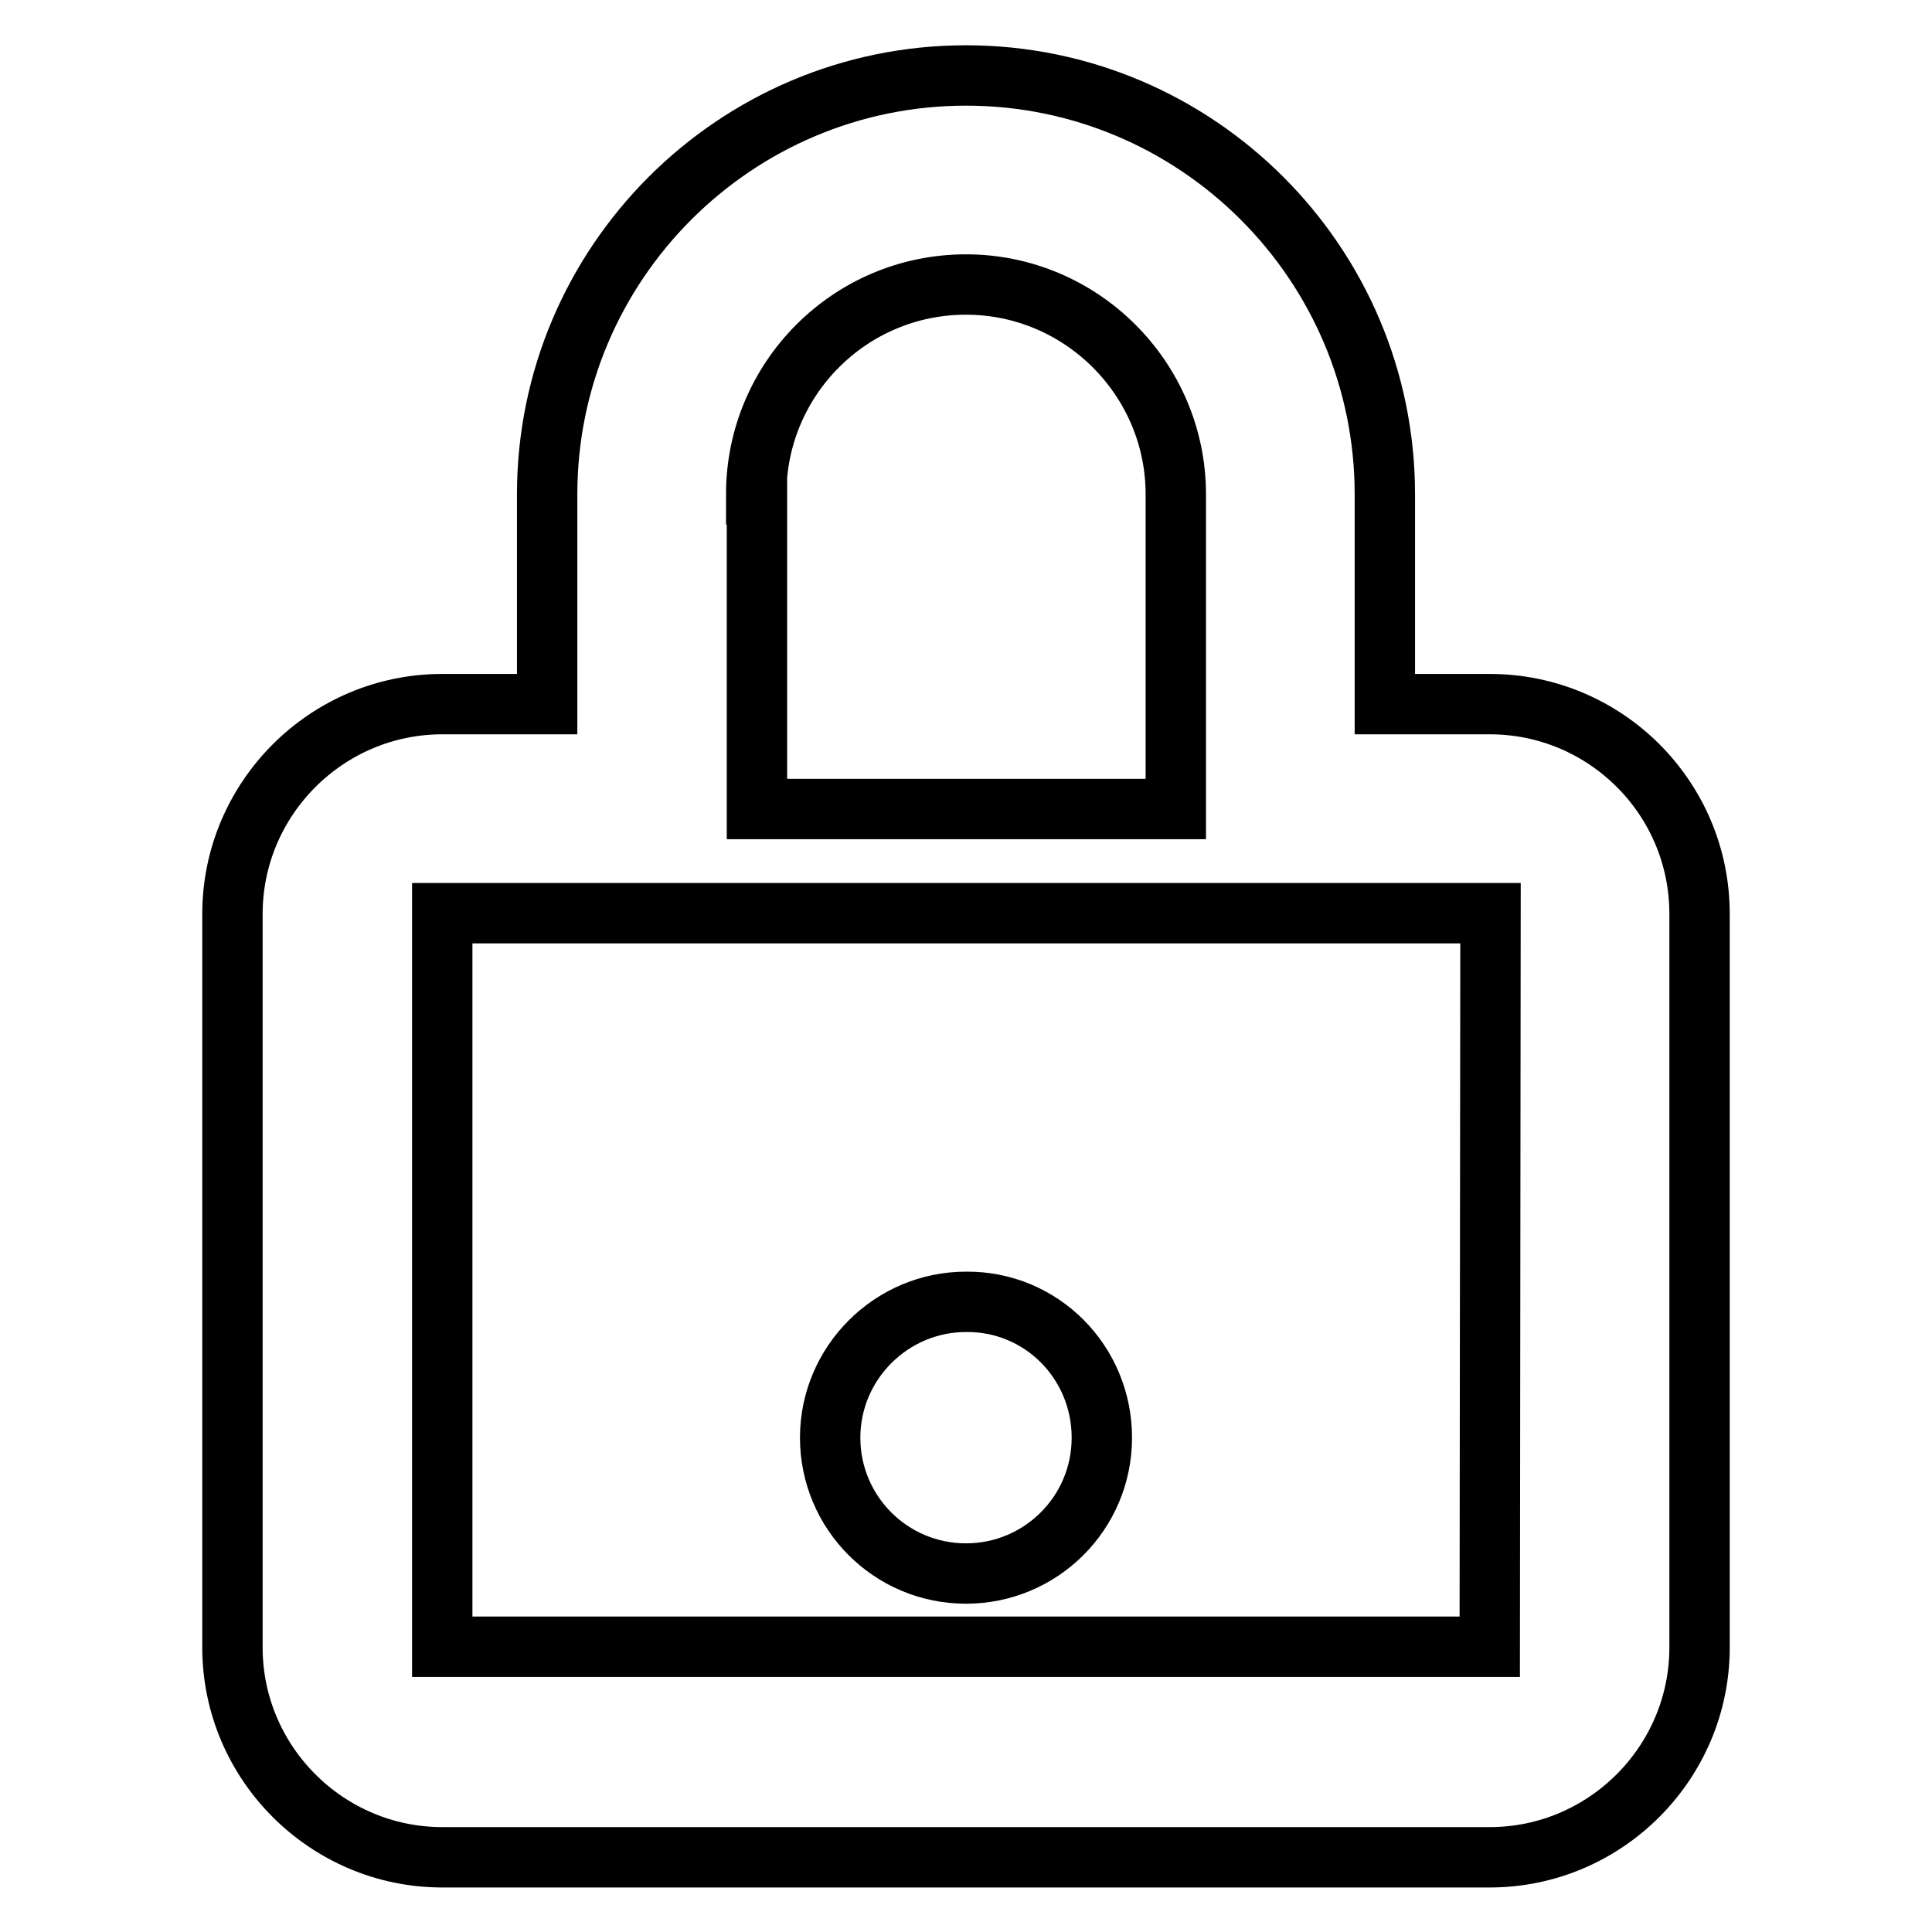 <?xml version="1.0" encoding="utf-8"?>
<!-- Svg Vector Icons : http://www.onlinewebfonts.com/icon -->
<!DOCTYPE svg PUBLIC "-//W3C//DTD SVG 1.1//EN" "http://www.w3.org/Graphics/SVG/1.1/DTD/svg11.dtd">
<svg version="1.1" xmlns="http://www.w3.org/2000/svg" xmlns:xlink="http://www.w3.org/1999/xlink" x="0px" y="0px" viewBox="0 0 256 256" enable-background="new 0 0 256 256" xml:space="preserve">
<g><g><g><path stroke-width="8" fill-opacity="0" stroke="#000000"  d="M146,190.5c0,10-8.1,18-18,18c-10,0-18-8.1-18-18c0-9.9,8.1-18,18-18C138,172.4,146,180.5,146,190.5z"/><path stroke-width="8" fill-opacity="0" stroke="#000000"  d="M197.4,93.3h-13.9V65.5c0-30.6-24.9-55.5-55.5-55.5c-30.6,0-55.5,24.9-55.5,55.5v27.8H58.6c-15.3,0-27.8,12.5-27.8,27.8v97.2c0,15.3,12.5,27.8,27.8,27.8h138.8c15.3,0,27.8-12.5,27.8-27.8v-97.2C225.2,105.7,212.7,93.3,197.4,93.3L197.4,93.3z M100.2,65.5c0-15.3,12.4-27.8,27.8-27.8c15.3,0,27.8,12.5,27.8,27.8v27.8v13.9h-55.5V93.3V65.5L100.2,65.5z M197.4,218.2H58.6v-97.2h138.9L197.4,218.2L197.4,218.2z"/></g></g></g>
</svg>